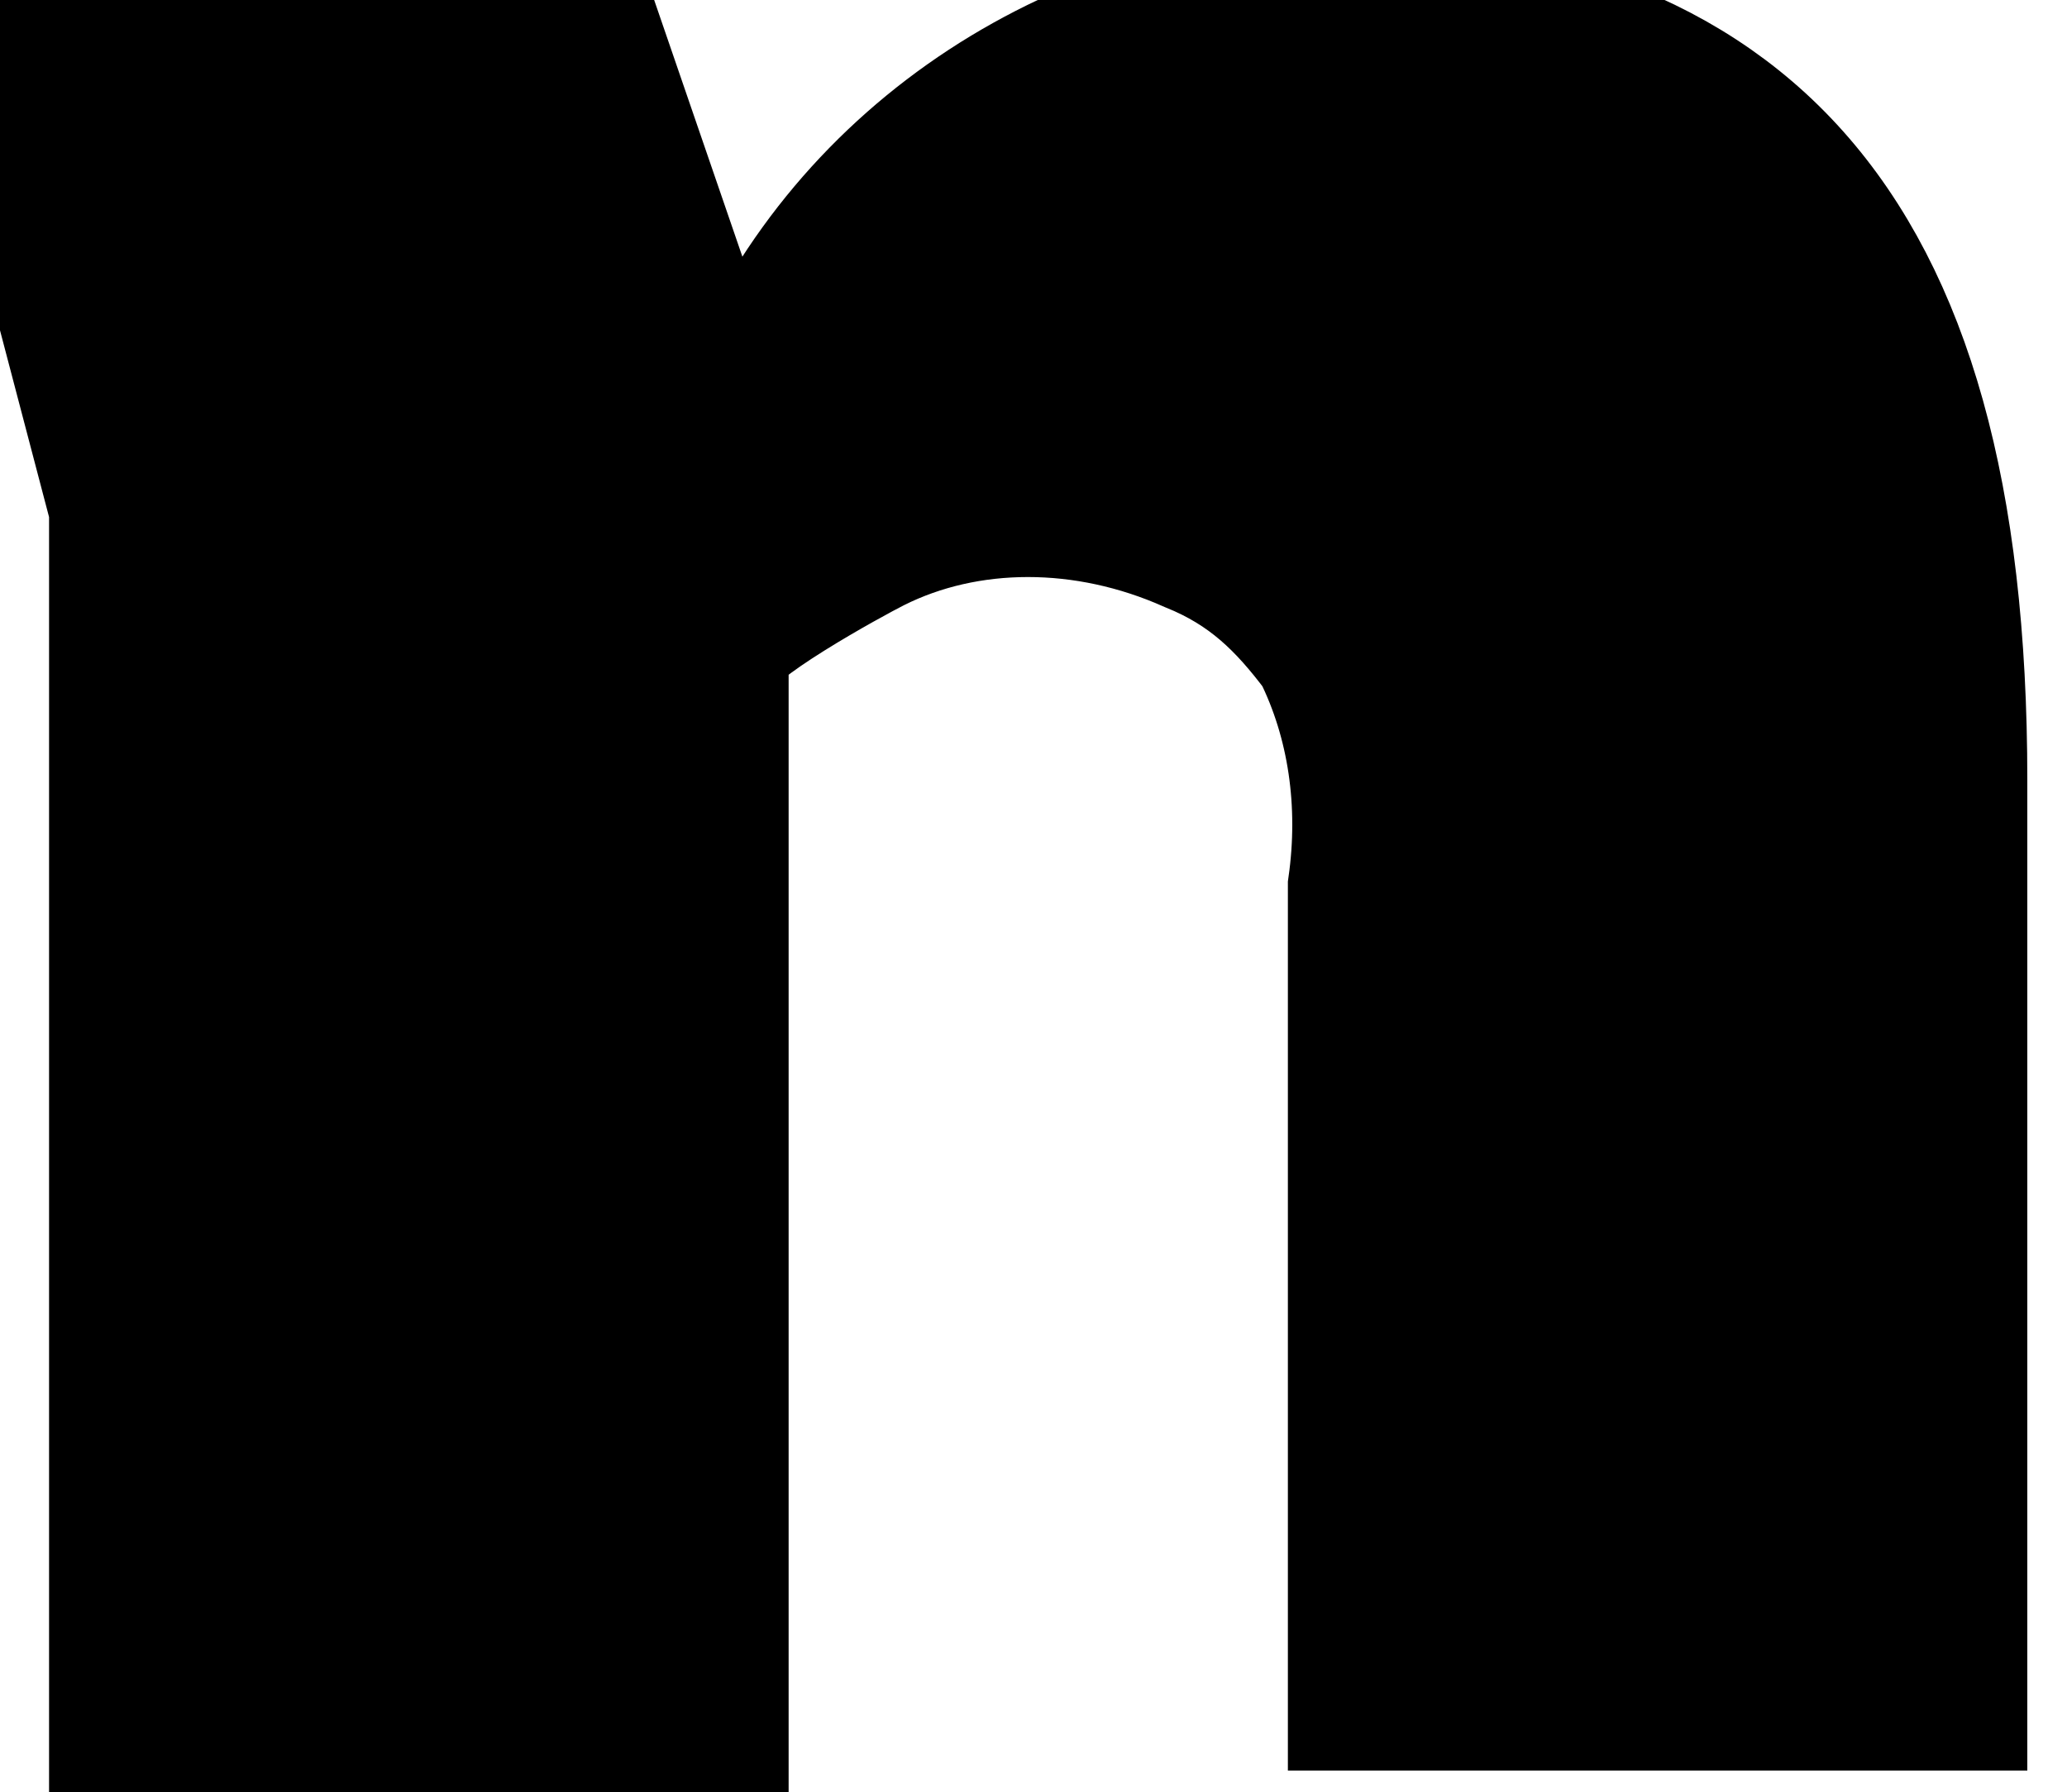 <?xml version="1.0" encoding="utf-8"?>
<svg xmlns="http://www.w3.org/2000/svg" fill="none" height="100%" overflow="visible" preserveAspectRatio="none" style="display: block;" viewBox="0 0 15 13" width="100%">
<g id="Vector">
<path d="M9.418 0C12.586 8.63803e-05 14.212 1.544 14.212 5.659V12.347H9.846V6.431C9.931 5.831 9.846 5.23 9.589 4.716C9.332 4.373 9.075 4.116 8.647 3.944C7.877 3.601 7.021 3.601 6.336 3.944C6.165 4.03 5.223 4.544 5.223 4.716V12.518H0.856V3.687L0 0.429H4.366L5.309 3.172C5.908 1.372 7.535 0.171 9.418 0Z" fill="black"/>
<path d="M9.418 0C12.586 8.63803e-05 14.212 1.544 14.212 5.659V12.347H9.846V6.431C9.931 5.831 9.846 5.23 9.589 4.716C9.332 4.373 9.075 4.116 8.647 3.944C7.877 3.601 7.021 3.601 6.336 3.944C6.165 4.03 5.223 4.544 5.223 4.716V12.518H0.856V3.687L0 0.429H4.366L5.309 3.172C5.908 1.372 7.535 0.171 9.418 0Z" stroke="black"/>
</g>
</svg>